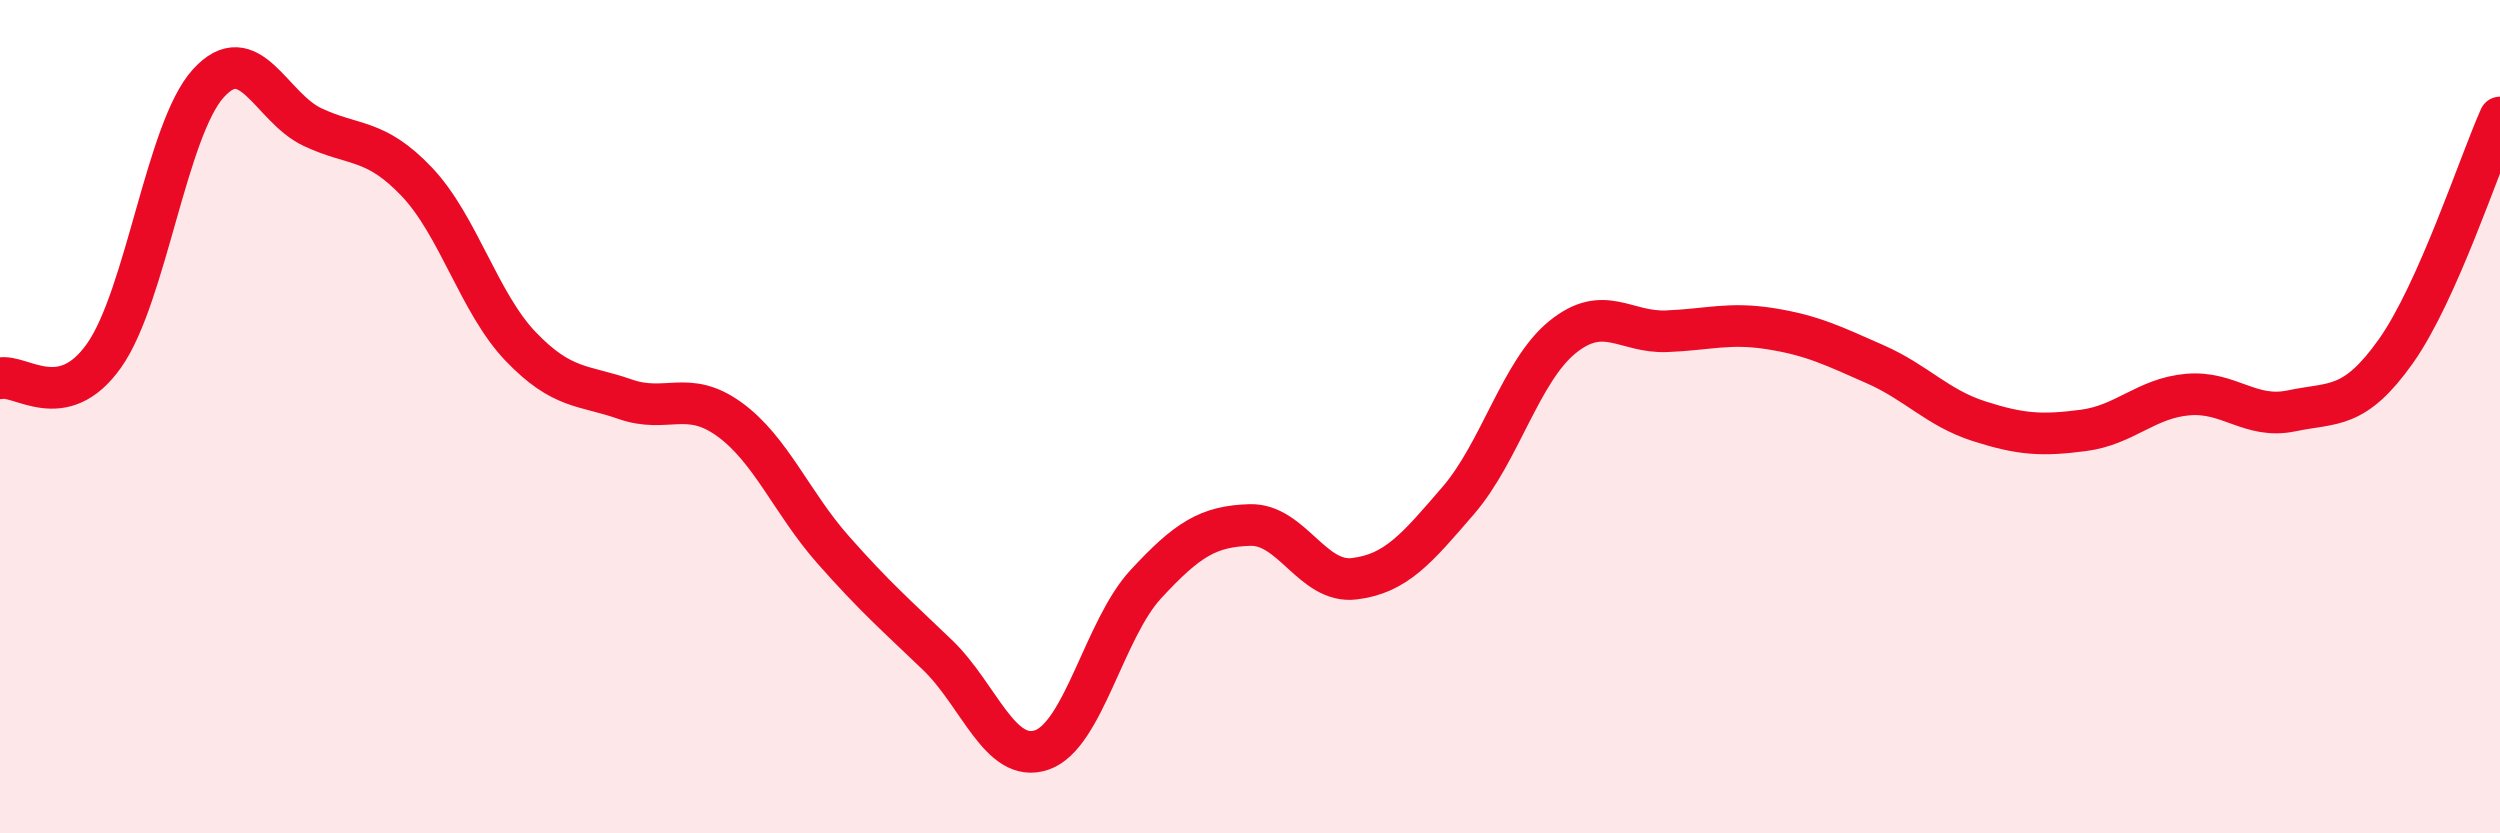 
    <svg width="60" height="20" viewBox="0 0 60 20" xmlns="http://www.w3.org/2000/svg">
      <path
        d="M 0,9.08 C 0.5,8.97 1.5,9.95 2.5,8.53 C 3.5,7.11 4,3.1 5,2 C 6,0.9 6.5,2.58 7.5,3.05 C 8.5,3.52 9,3.31 10,4.36 C 11,5.41 11.5,7.28 12.5,8.32 C 13.5,9.36 14,9.23 15,9.58 C 16,9.93 16.5,9.34 17.5,10.06 C 18.5,10.78 19,12.07 20,13.2 C 21,14.33 21.5,14.76 22.5,15.72 C 23.5,16.68 24,18.34 25,18 C 26,17.66 26.5,15.1 27.5,14.02 C 28.5,12.94 29,12.63 30,12.6 C 31,12.57 31.5,14.01 32.5,13.89 C 33.5,13.77 34,13.17 35,12.01 C 36,10.85 36.5,8.9 37.5,8.09 C 38.5,7.28 39,7.99 40,7.95 C 41,7.91 41.5,7.73 42.5,7.89 C 43.5,8.05 44,8.3 45,8.74 C 46,9.18 46.5,9.79 47.5,10.11 C 48.5,10.43 49,10.46 50,10.33 C 51,10.2 51.5,9.56 52.5,9.47 C 53.5,9.38 54,10.07 55,9.86 C 56,9.65 56.5,9.84 57.5,8.43 C 58.5,7.02 59.5,3.94 60,2.82L60 20L0 20Z"
        fill="#EB0A25"
        opacity="0.1"
        stroke-linecap="round"
        stroke-linejoin="round"
      />
      <path
        d="M 0,9.08 C 0.5,8.97 1.5,9.95 2.5,8.53 C 3.5,7.11 4,3.1 5,2 C 6,0.9 6.5,2.58 7.5,3.05 C 8.5,3.52 9,3.31 10,4.36 C 11,5.41 11.5,7.28 12.5,8.32 C 13.5,9.36 14,9.23 15,9.58 C 16,9.93 16.5,9.34 17.5,10.06 C 18.5,10.78 19,12.07 20,13.2 C 21,14.33 21.5,14.76 22.5,15.72 C 23.5,16.68 24,18.34 25,18 C 26,17.66 26.5,15.1 27.5,14.02 C 28.5,12.94 29,12.63 30,12.6 C 31,12.57 31.5,14.01 32.5,13.89 C 33.5,13.77 34,13.17 35,12.01 C 36,10.85 36.5,8.9 37.5,8.09 C 38.5,7.28 39,7.99 40,7.95 C 41,7.91 41.5,7.73 42.5,7.89 C 43.5,8.05 44,8.3 45,8.74 C 46,9.18 46.5,9.79 47.5,10.11 C 48.5,10.43 49,10.46 50,10.33 C 51,10.2 51.5,9.56 52.5,9.47 C 53.5,9.38 54,10.07 55,9.86 C 56,9.65 56.5,9.84 57.5,8.43 C 58.5,7.02 59.5,3.94 60,2.82"
        stroke="#EB0A25"
        stroke-width="1"
        fill="none"
        stroke-linecap="round"
        stroke-linejoin="round"
      />
    </svg>
  